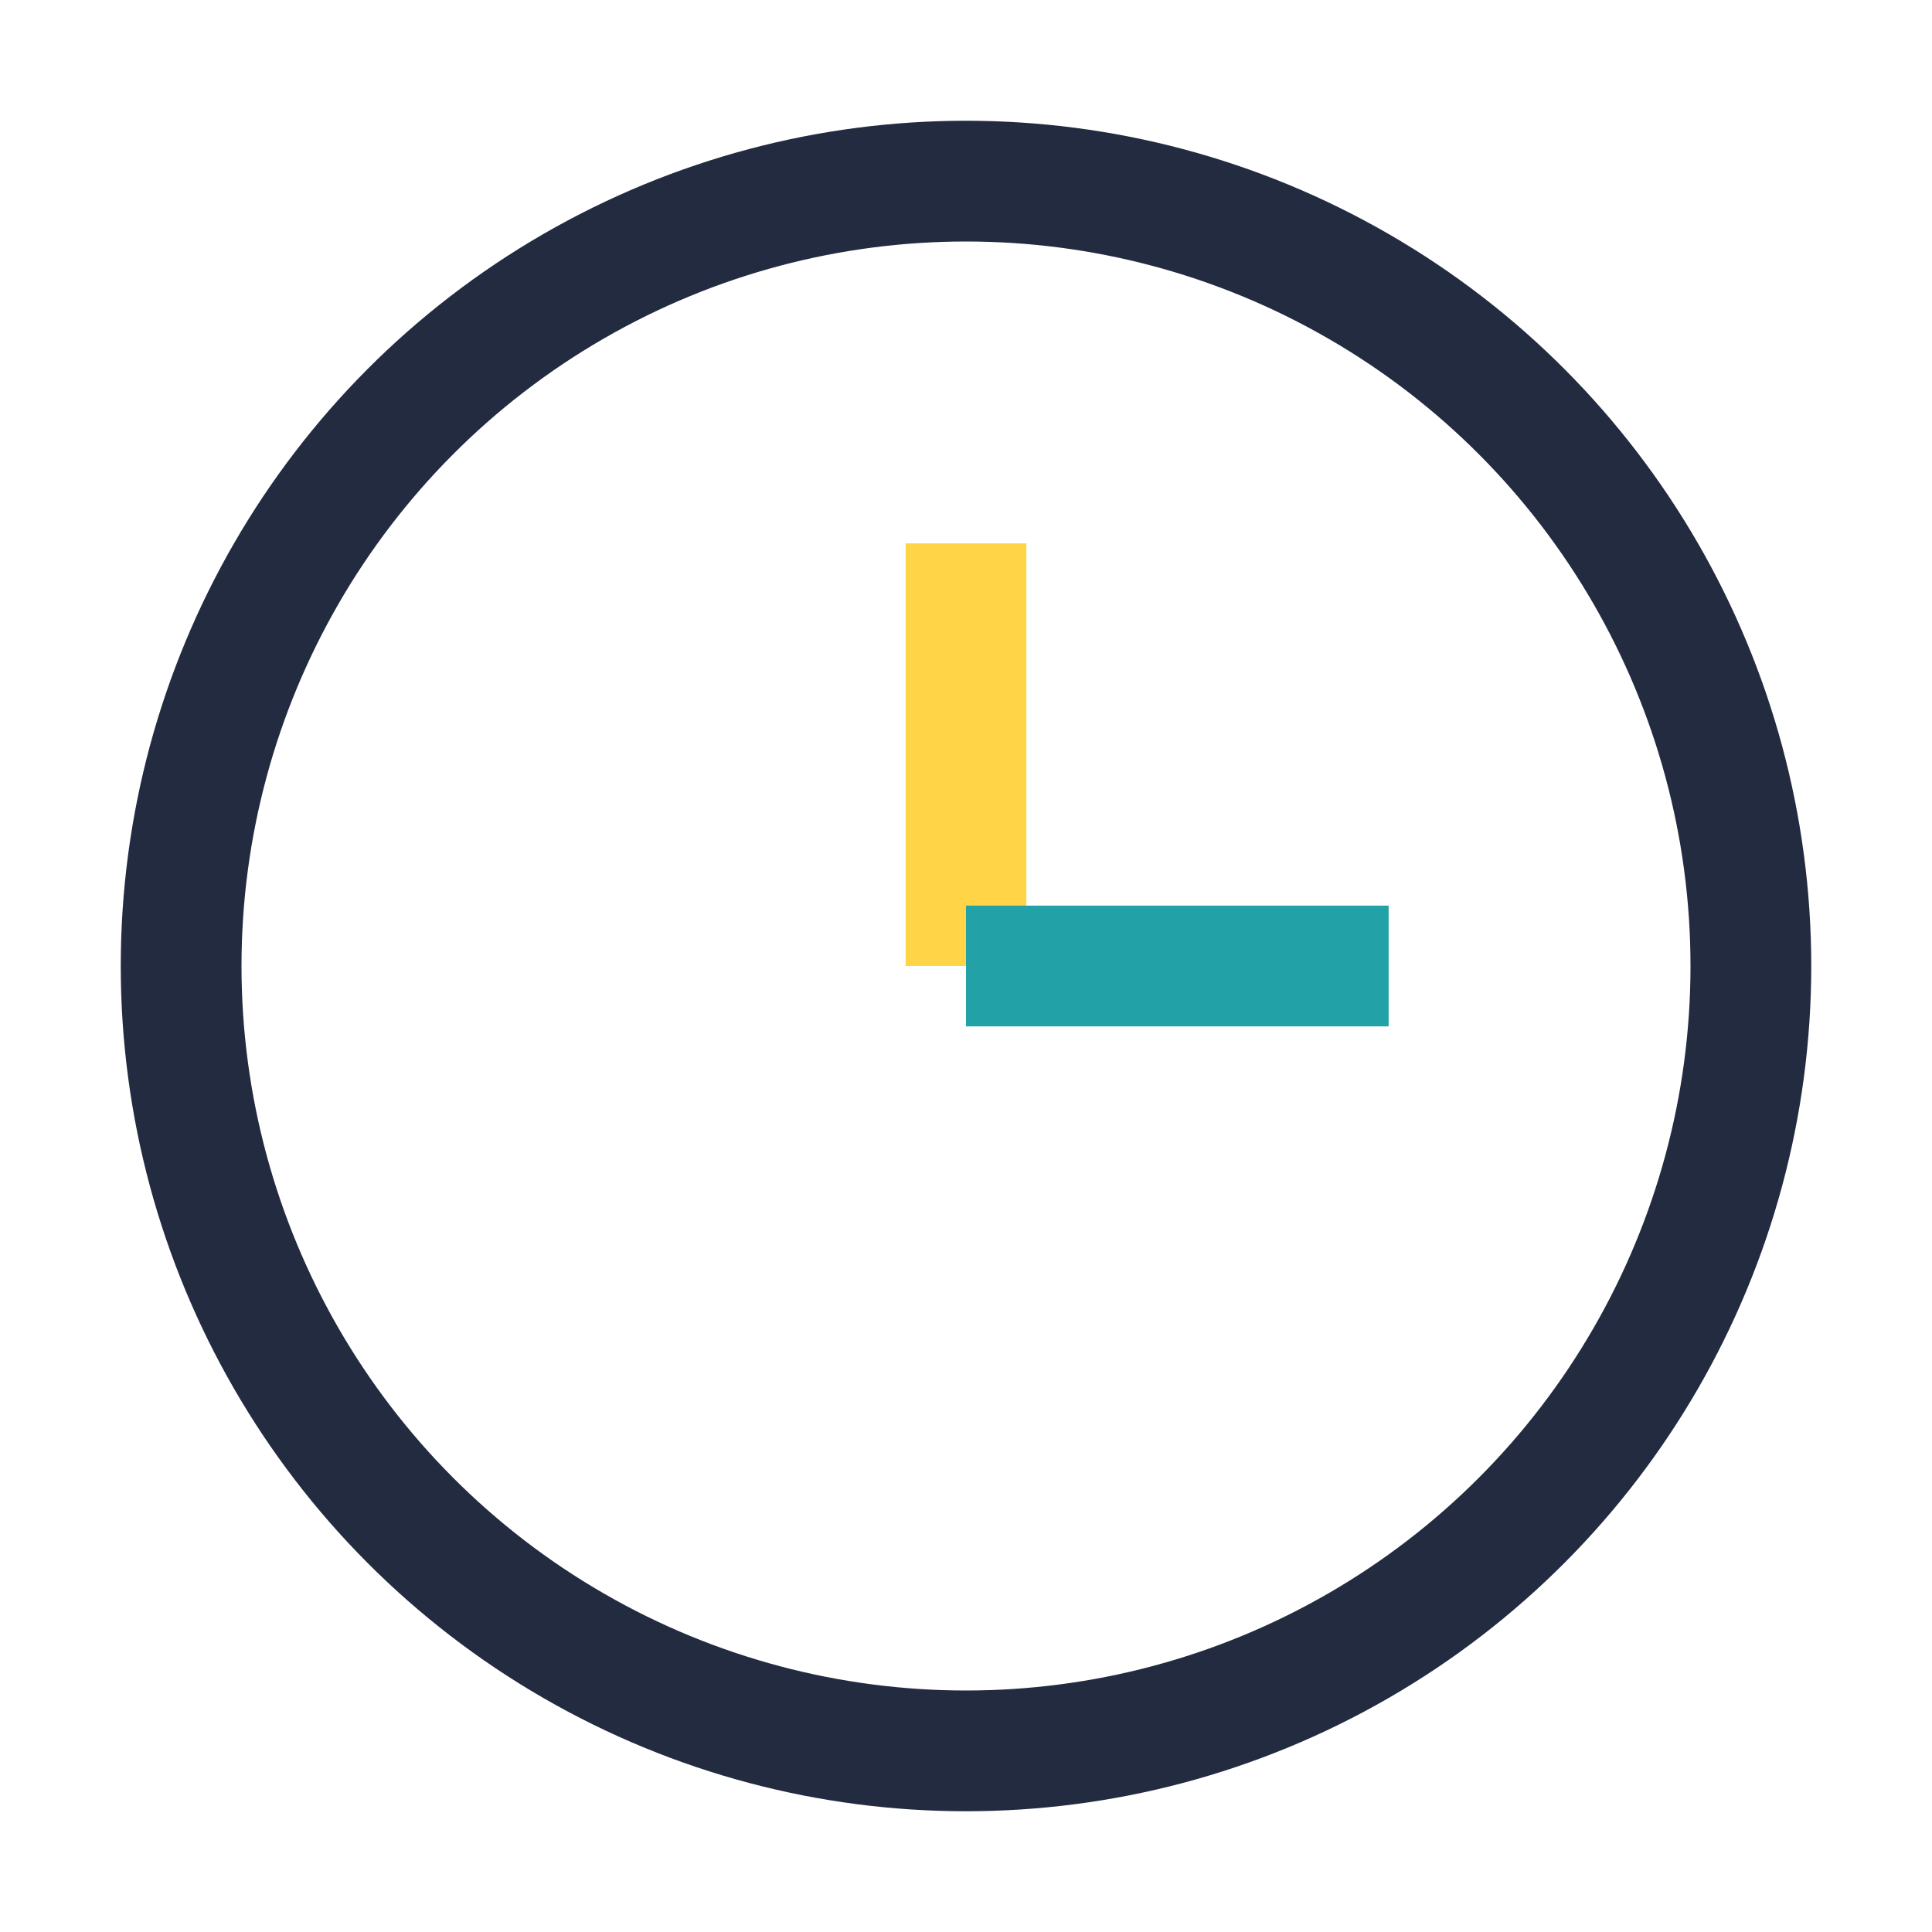 <?xml version="1.0" encoding="UTF-8"?>
<svg xmlns="http://www.w3.org/2000/svg" viewBox="0 0 32 32" width="32" height="32"><circle cx="16" cy="16" r="13" fill="none" stroke="#222B40" stroke-width="2"/><line x1="16" y1="16" x2="16" y2="9" stroke="#FFD447" stroke-width="2"/><line x1="16" y1="16" x2="23" y2="16" stroke="#22A2A7" stroke-width="2"/></svg>